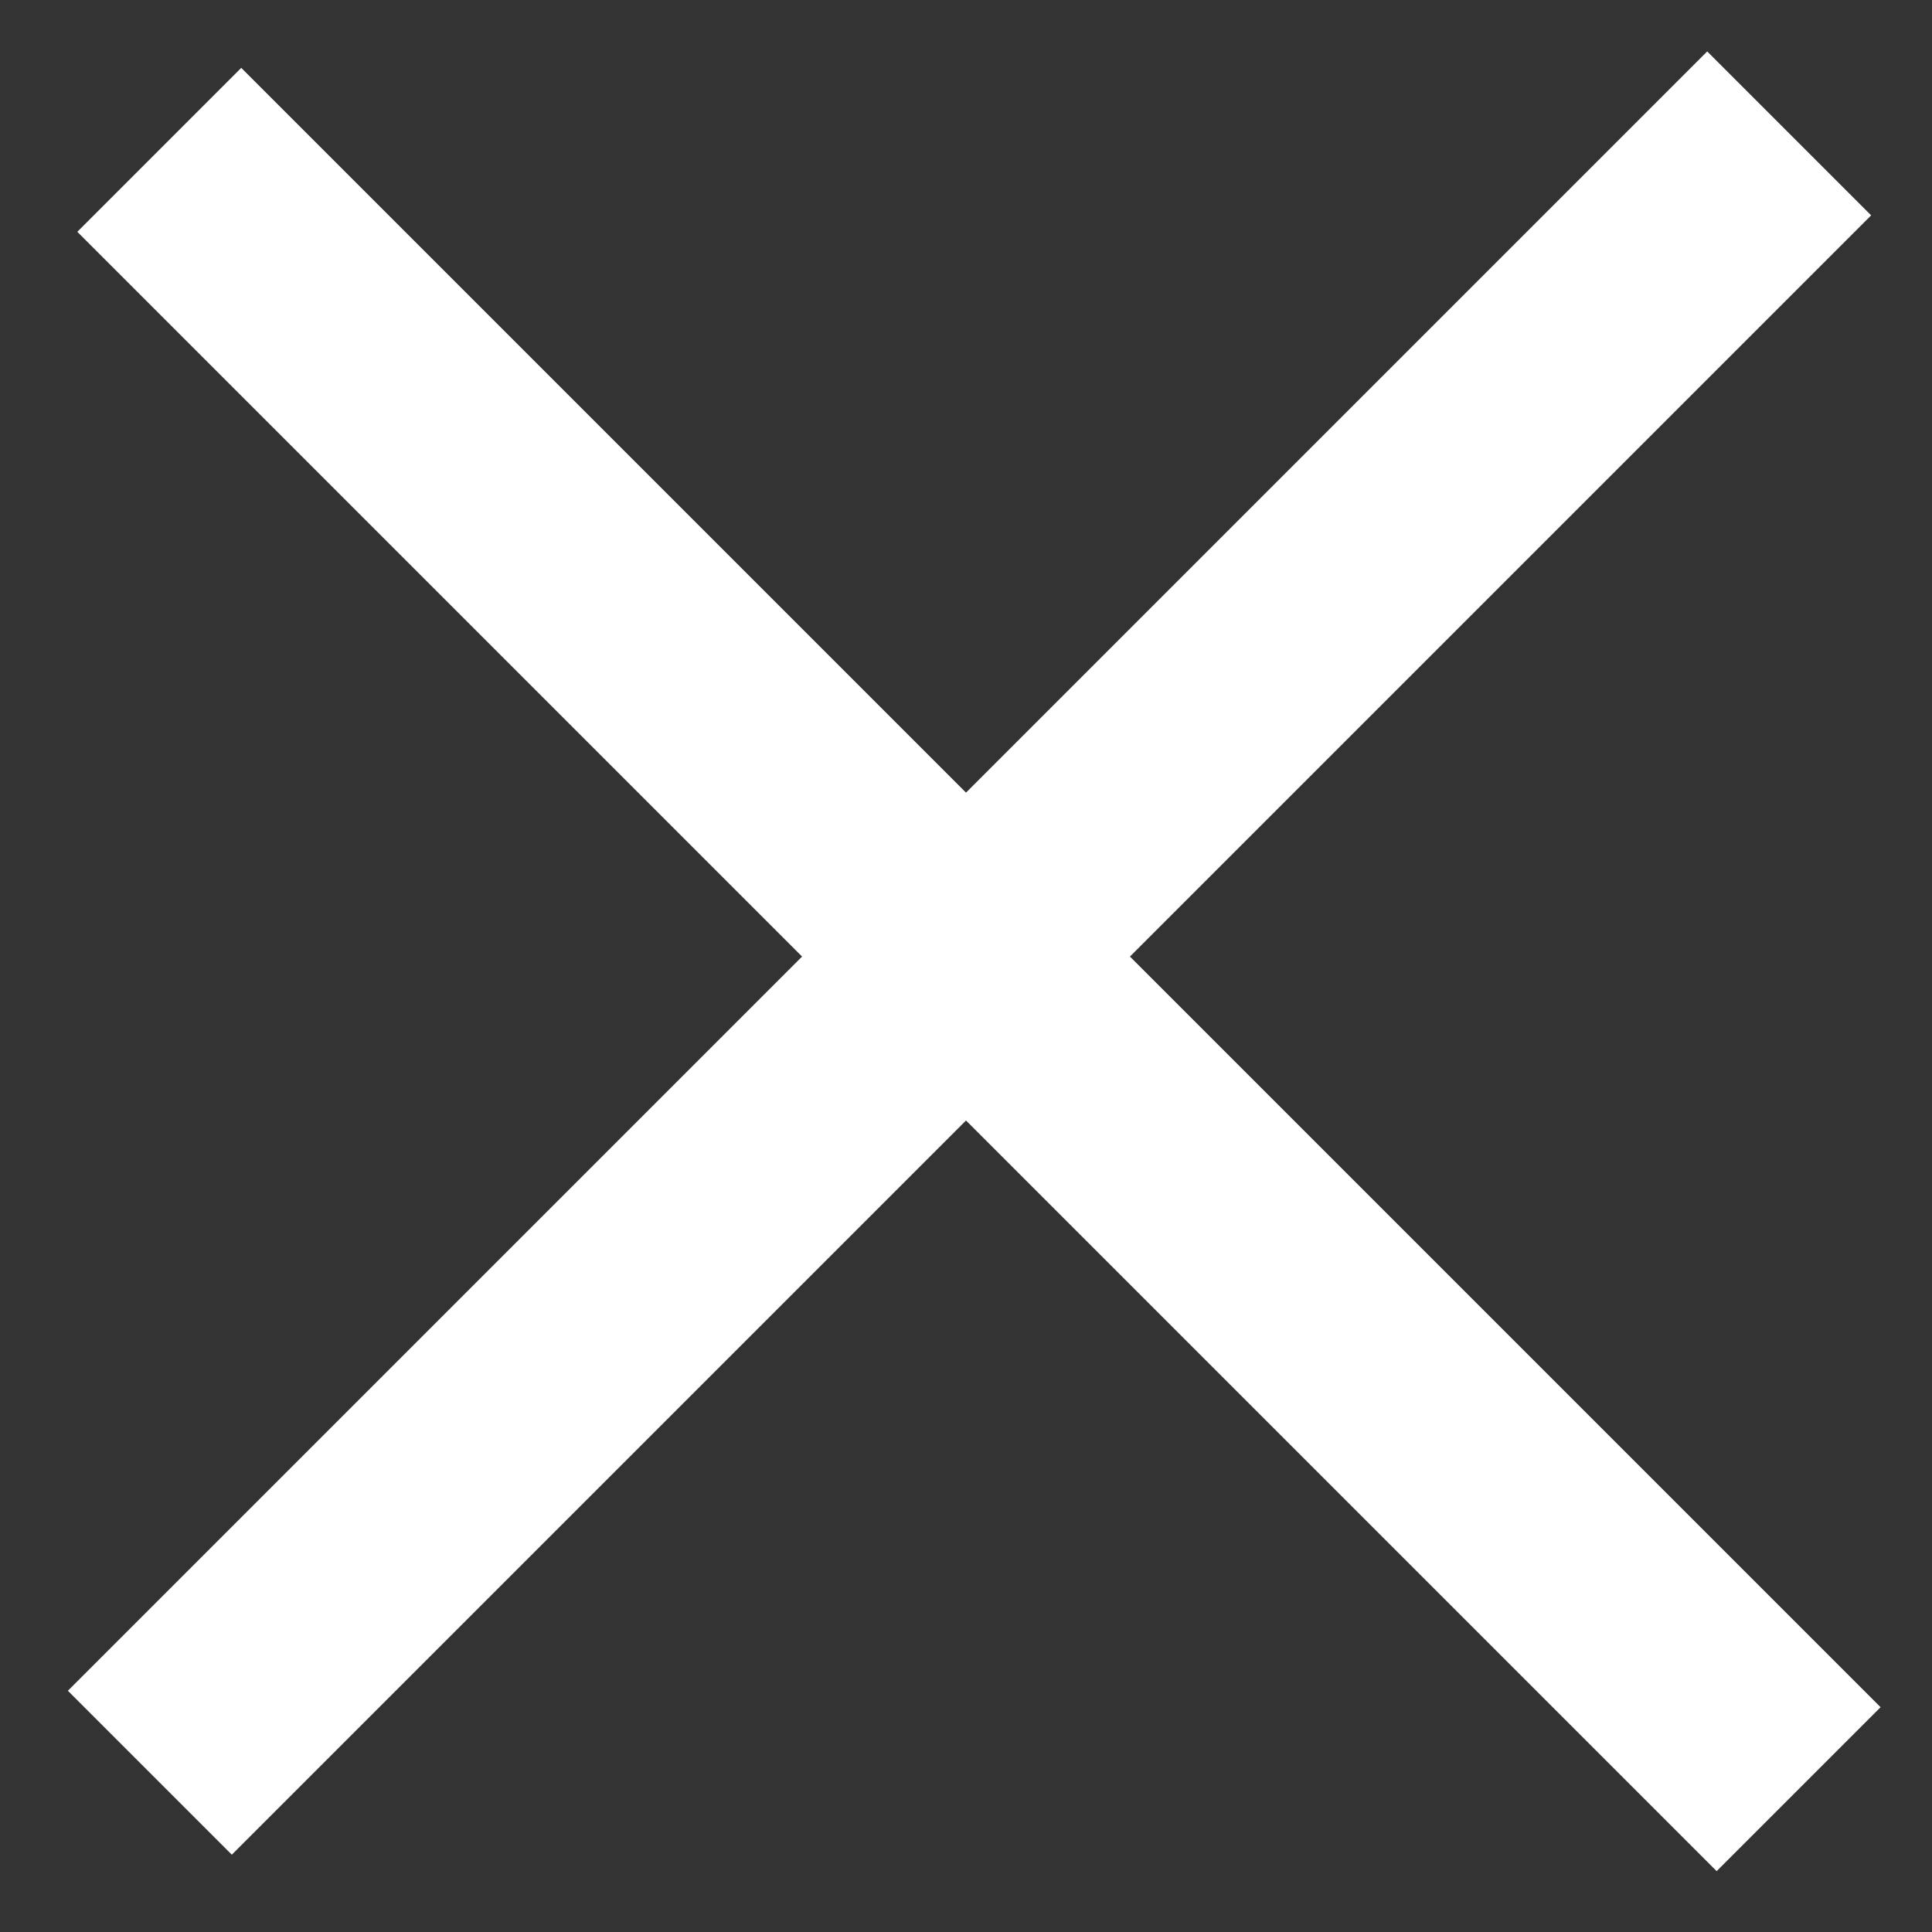 <svg width="25" height="25" fill="none" xmlns="http://www.w3.org/2000/svg"><rect width="100%" height="100%" fill="#333333" stroke="none"/><line x1="1.939" y1="22.939" x2="23.152" y2="1.726" stroke="white" stroke-width="3"/><line x1="2.061" y1="1.939" x2="23.274" y2="23.152" stroke="white" stroke-width="3"/></svg>